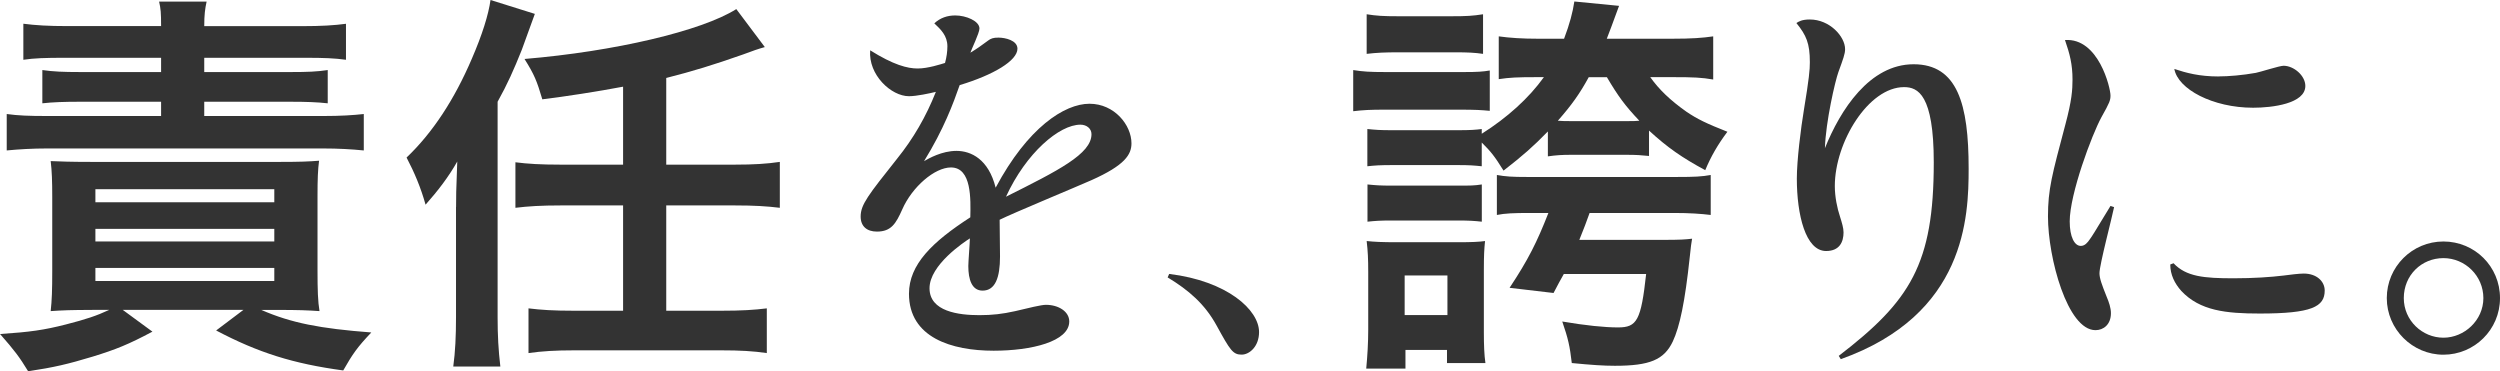 <?xml version="1.0" encoding="UTF-8"?>
<svg id="_レイヤー_2" data-name="レイヤー_2" xmlns="http://www.w3.org/2000/svg" viewBox="0 0 401.47 59.63">
  <g id="_レイヤー_1-2" data-name="レイヤー_1">
    <g>
      <g>
        <path d="M14.81,49.77c-3.31,0-4.77.06-6.67.19.19-1.72.25-3.37.25-6.48v-11.76c0-2.67-.06-4.26-.25-5.85,1.59.06,3.05.13,6.42.13h30.51c3.18,0,4.51-.06,6.17-.19-.19,1.4-.25,2.99-.25,5.66v12.01c0,3.05.06,4.96.32,6.48-1.91-.13-3.37-.19-6.74-.19h-2.61c4.83,2.1,9.41,2.99,17.67,3.62-2.23,2.35-2.99,3.43-4.51,6.1-8.01-1.08-13.67-2.86-20.41-6.42l4.39-3.31h-19.39l4.77,3.5c-3.81,2.03-5.85,2.86-9.6,4.01-4.01,1.21-6.17,1.72-10.36,2.35-1.4-2.29-2.16-3.31-4.51-5.98,4.83-.32,7.06-.64,10.55-1.53,3.24-.83,4.96-1.4,6.99-2.35h-2.73ZM25.87,4.2c0-2.16-.06-2.8-.32-3.94h7.63c-.25,1.14-.38,2.1-.38,3.94h15.7c3.11,0,5.21-.13,7.06-.38v5.78c-1.78-.25-3.56-.32-6.55-.32h-16.21v2.29h13.92c2.67,0,4.2-.06,5.91-.32v5.34c-1.72-.19-3.5-.25-5.91-.25h-13.92v2.29h19.07c2.86,0,4.83-.13,6.55-.32v5.85c-1.91-.19-4.07-.32-6.55-.32H7.63c-2.42,0-4.58.13-6.55.32v-5.85c1.78.25,3.56.32,6.55.32h18.24v-2.29h-13.09c-2.42,0-4.26.06-5.98.25v-5.34c1.72.25,3.37.32,5.98.32h13.09v-2.29h-15.51c-3.05,0-4.9.06-6.61.32V3.81c1.91.25,4.01.38,7.12.38h15ZM15.32,32.48h28.73v-2.1H15.32v2.1ZM15.32,38.78h28.73v-2.03H15.32v2.03ZM15.32,45.13h28.73v-2.1H15.32v2.1Z" fill="#333"/>
        <path d="M73.24,33.25c0-1.65,0-2.42.19-7.31-1.4,2.48-3.11,4.7-5.09,6.93-.76-2.73-1.78-5.15-3.05-7.57,4.2-4,7.69-9.34,10.49-15.89,1.65-3.81,2.67-7.06,2.99-9.41l7.12,2.23-2.1,5.78c-1.27,3.18-2.29,5.47-3.88,8.33v34.64c0,2.86.13,5.28.44,7.88h-7.56c.32-2.35.44-4.83.44-7.95v-17.67ZM100.06,13.92c-4,.76-9.34,1.59-12.97,2.03-.89-2.99-1.27-3.94-2.86-6.48,14.49-1.21,28.48-4.51,34.01-8.01l4.58,6.1c-1.33.38-1.65.51-3.56,1.21-4.7,1.65-8.01,2.67-12.27,3.75v13.92h11.06c2.99,0,5.09-.13,7.18-.44v7.37c-2.03-.25-4.13-.38-7.18-.38h-11.06v16.91h8.84c3.24,0,5.34-.13,7.31-.38v7.18c-2.16-.32-4.32-.44-7.31-.44h-23.65c-2.92,0-5.15.13-7.31.44v-7.18c1.97.25,4.07.38,7.31.38h7.88v-16.91h-10.04c-3.05,0-5.21.13-7.25.38v-7.31c1.91.25,4.07.38,7.25.38h10.04v-12.52Z" fill="#333"/>
        <path d="M187.76,43.99c9.34,1.14,14.43,5.78,14.43,9.34,0,2.29-1.53,3.62-2.8,3.62-1.4,0-1.84-.7-4-4.64-1.91-3.5-4.51-5.72-7.88-7.76l.25-.57Z" fill="#333"/>
        <path d="M217.3,11.25c1.53.25,2.73.32,5.09.32h12.78c2.03,0,2.99-.06,4.07-.25v6.48c-1.4-.13-2.29-.19-4.83-.19h-12.01c-2.29,0-3.5.06-5.09.25v-6.61ZM219.4,59.18c.19-1.97.32-4.13.32-6.23v-9.28c0-2.03-.06-3.37-.25-4.96,1.33.13,2.35.19,4.96.19h9.73c2.22,0,3.37-.06,4.32-.19-.13,1.27-.19,2.23-.19,4.58v10.11c0,1.97.06,3.62.25,4.9h-6.17v-2.1h-6.67v2.99h-6.29ZM219.47,2.29c1.59.25,2.61.32,5.15.32h8.39c2.54,0,3.5-.06,5.15-.32v6.36c-1.27-.19-2.48-.25-4.39-.25h-9.15c-2.22,0-3.56.06-5.15.25V2.29ZM264.85,25.05c-1.33-.13-2.03-.19-3.69-.19h-8.84c-1.46,0-2.42.06-3.75.25v-4c-2.42,2.48-3.94,3.81-7.12,6.29-1.46-2.35-2.03-3.05-3.5-4.51v3.81c-1.27-.13-1.97-.19-3.88-.19h-10.49c-1.97,0-2.8.06-4,.19v-5.98c1.34.13,1.97.19,4,.19h10.49c2.03,0,2.86-.06,3.88-.19v.76c4.13-2.61,7.56-5.72,9.98-9.09h-1.27c-2.99,0-4.26.06-5.98.32v-6.87c1.78.25,3.81.38,6.36.38h4.13c.89-2.35,1.4-4.26,1.65-5.98l7.18.7q-1.46,4-1.97,5.28h10.42c3.24,0,4.96-.13,6.67-.38v6.93c-1.84-.32-3.18-.38-6.42-.38h-3.69c1.4,1.97,3.18,3.69,5.78,5.53,1.78,1.21,3.24,1.91,6.61,3.24-1.53,2.03-2.67,4.01-3.56,6.17-3.75-2.03-6.04-3.62-9.03-6.36v4.07ZM219.59,29.62c1.34.13,1.97.19,4,.19h10.43c2.1,0,2.73,0,3.94-.19v5.98c-1.21-.13-1.97-.19-4-.19h-10.42c-1.97,0-2.67.06-3.94.19v-5.98ZM225.57,50.6h6.87v-6.36h-6.87v6.36ZM245.59,34.2c-2.48,0-3.94.06-5.21.32v-6.42c1.4.25,2.42.32,4.9.32h23.97c2.86,0,4.07-.06,5.47-.32v6.42c-1.53-.19-3.43-.32-5.85-.32h-13.6c-.51,1.46-.89,2.42-1.65,4.32h13.41c2.8,0,3.62-.06,4.7-.19-.13.89-.19,1.02-.38,2.99-.76,7.12-1.59,11.12-2.73,13.54-1.4,2.92-3.69,3.88-9.28,3.88-1.84,0-3.75-.13-6.93-.44-.32-2.73-.57-3.88-1.53-6.67,3.75.64,6.8.95,8.96.95,3.05,0,3.69-1.14,4.51-8.58h-13.22c-.57,1.02-.89,1.59-1.65,3.05l-7.06-.83c2.99-4.51,4.39-7.31,6.23-12.01h-3.05ZM261.23,19.45c1.02,0,1.4,0,2.03-.06-2.29-2.42-3.37-3.88-5.21-6.99h-2.92c-1.46,2.67-2.73,4.45-4.96,6.99.76.06,1.27.06,2.23.06h8.84Z" fill="#333"/>
        <path d="M295.28,57.15c11.51-8.84,15.26-14.75,15.26-31.08,0-10.87-2.54-12.08-4.77-12.08-5.72,0-11.12,8.84-11.12,15.89,0,1.72.38,3.56.83,4.9.32,1.02.57,1.84.57,2.54,0,1.53-.64,2.99-2.8,2.99-3.31,0-4.7-5.85-4.7-11.63,0-2.92.64-8.07,1.14-11.06.83-5.02.95-6.42.95-7.63,0-3.05-.57-4.32-2.16-6.29.38-.25.89-.57,2.16-.57,3.18,0,5.66,2.73,5.66,4.77,0,.76-.32,1.59-1.08,3.69-.51,1.4-2.03,7.95-2.16,12.21,2.48-6.17,7.18-13.48,14.24-13.48s8.84,6.42,8.84,16.72c0,7.76-.44,23.46-20.53,30.64l-.32-.51Z" fill="#333"/>
        <path d="M158.62,6.55c.51-.38.89-.51,1.72-.51,1.08,0,3.05.44,3.05,1.78,0,1.91-3.81,4.2-9.28,5.85-1.02,2.92-2.54,7.06-5.72,12.21.76-.44,2.86-1.65,5.21-1.65s5.15,1.34,6.29,5.91c5.15-9.66,11.06-13.48,15.07-13.48s6.74,3.43,6.74,6.36c0,1.78-1.02,3.5-6.42,5.91-2.29,1.02-12.71,5.34-14.75,6.36,0,1.27.06,5.09.06,5.91,0,3.37-.76,5.47-2.8,5.47-1.72,0-2.29-1.78-2.29-3.94,0-.7.25-3.81.25-4.45-.89.57-6.48,4.26-6.48,8.01s4.7,4.32,8.01,4.32c2.1,0,3.69-.19,5.72-.64,2.16-.51,4.2-1.02,4.96-1.02,2.03,0,3.75,1.08,3.75,2.67,0,3.24-6.1,4.7-12.14,4.7-6.74,0-13.6-2.1-13.6-9.15,0-4.7,3.75-8.33,9.85-12.27.06-2.86.25-8.01-3.11-8.01-2.61,0-6.23,3.11-7.82,6.74-1.02,2.29-1.78,3.56-4.07,3.56-1.59,0-2.61-.83-2.61-2.42,0-1.91,1.21-3.43,5.85-9.28,2.61-3.24,4.64-6.74,6.23-10.74-1.02.25-3.11.7-4.32.7-2.86,0-6.55-3.43-6.23-7.37,3.75,2.35,5.98,2.92,7.63,2.92s3.75-.7,4.39-.89c.25-.89.38-1.84.38-2.67,0-1.72-1.08-2.73-2.1-3.69.95-.89,2.1-1.27,3.37-1.27,1.72,0,3.88.89,3.88,2.1,0,.7-1.27,3.31-1.46,3.88.95-.57,1.78-1.14,2.8-1.91ZM175.28,21.55c0-.89-.76-1.53-1.78-1.53-3.37,0-8.71,4.51-11.95,11.57,8.39-4.2,13.73-6.87,13.73-10.04Z" fill="#333"/>
        <path d="M401.47,47.87c0,5.09-4.13,9.09-9.09,9.09s-9.09-4.07-9.09-9.09,4.07-9.09,9.09-9.09,9.09,4,9.09,9.09ZM386.02,47.87c0,3.62,2.99,6.36,6.36,6.36s6.42-2.8,6.42-6.36-2.92-6.42-6.42-6.42-6.36,2.73-6.36,6.42Z" fill="#333"/>
      </g>
      <path d="M339.5,33.25c-.32,1.65-2.35,9.28-2.35,10.62,0,.83.38,1.84,1.14,3.75.38.89.7,1.84.7,2.67,0,1.84-1.21,2.73-2.48,2.73-4.51,0-7.63-11.63-7.63-18.24,0-4.39.64-6.67,2.8-14.81,1.02-3.81,1.14-5.53,1.14-7.18,0-2.48-.44-4.13-1.21-6.36,5.4-.38,7.31,7.69,7.31,8.9,0,.76-.13,1.14-1.46,3.5-1.53,2.8-5.09,12.33-5.09,16.72,0,2.48.76,3.94,1.78,3.94.64,0,1.08-.51,1.46-1.08.38-.51.64-.95,3.31-5.34l.57.19ZM349.04,42.27c2.03,2.16,4.89,2.42,9.66,2.42,3.18,0,5.98-.19,8.01-.44.95-.13,2.54-.32,3.24-.32,2.1,0,3.37,1.27,3.37,2.73,0,2.61-2.1,3.69-10.43,3.69-5.4,0-9.6-.44-12.59-3.62-1.08-1.21-1.78-2.61-1.78-4.26l.51-.19ZM356.28,12.27c1.59,0,3.88-.19,5.98-.57.7-.13,3.81-1.14,4.45-1.14,1.65,0,3.5,1.59,3.5,3.24,0,2.86-5.34,3.5-8.39,3.5-6.48,0-12.08-2.99-12.65-6.23,1.91.64,4,1.21,7.12,1.21Z" fill="#333"/>
    </g>
  </g>
</svg>